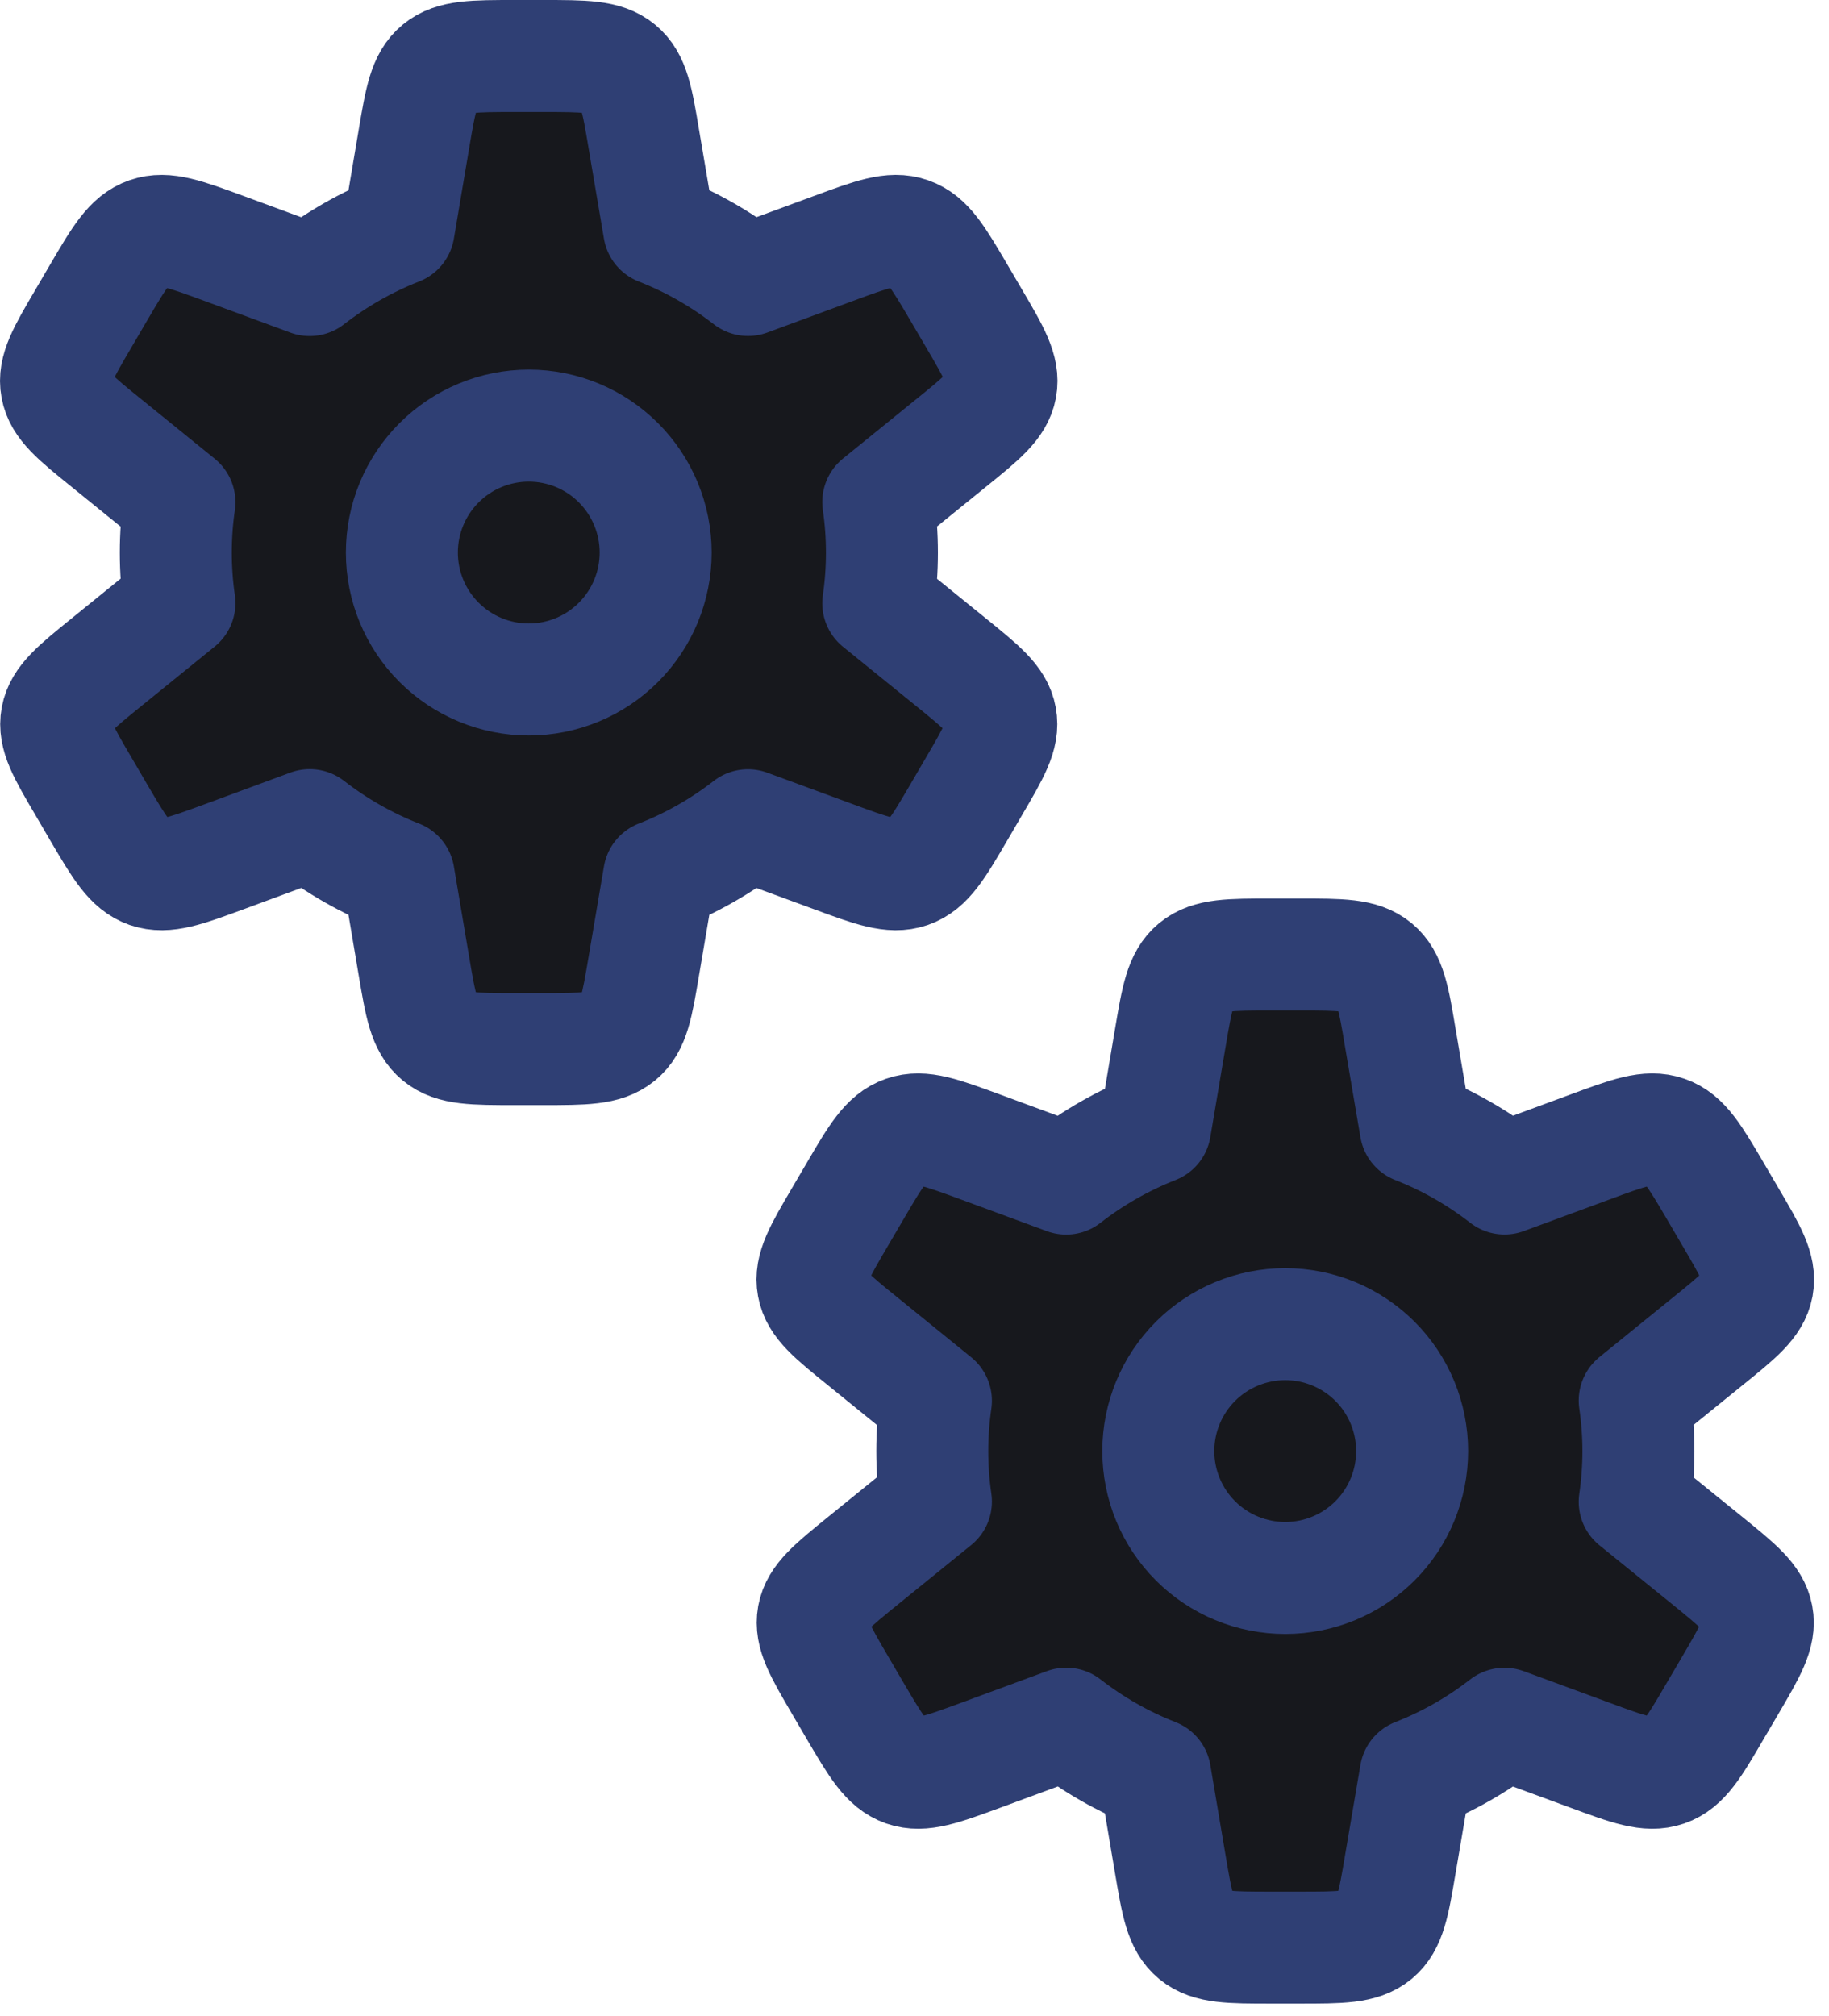 <svg width="49" height="54" viewBox="0 0 49 54" fill="none" xmlns="http://www.w3.org/2000/svg">
<path d="M17.659 6.144L17.249 3.729C17.071 2.665 16.98 2.133 16.595 1.817C16.21 1.5 15.653 1.5 14.536 1.5H13.801C12.686 1.5 12.129 1.5 11.744 1.817C11.359 2.133 11.268 2.665 11.088 3.729L10.68 6.144C9.824 6.48 9.022 6.937 8.296 7.501L6.016 6.66C4.962 6.273 4.438 6.078 3.959 6.245C3.48 6.412 3.199 6.886 2.644 7.833L2.239 8.525C1.697 9.447 1.428 9.908 1.517 10.382C1.603 10.856 2.023 11.198 2.864 11.877L4.807 13.452C4.677 14.348 4.677 15.257 4.807 16.153L2.869 17.724C2.028 18.405 1.61 18.744 1.522 19.218C1.433 19.692 1.702 20.155 2.244 21.075L2.649 21.769C3.206 22.717 3.485 23.188 3.964 23.358C4.443 23.522 4.967 23.33 6.021 22.942L8.298 22.101C9.015 22.658 9.818 23.119 10.68 23.456L11.088 25.871C11.268 26.935 11.359 27.467 11.744 27.783C12.129 28.1 12.686 28.1 13.801 28.1H14.536C15.65 28.1 16.207 28.1 16.595 27.783C16.983 27.467 17.069 26.935 17.249 25.871L17.659 23.456C18.52 23.119 19.321 22.661 20.038 22.104L22.31 22.94C23.364 23.33 23.889 23.522 24.367 23.358C24.849 23.19 25.127 22.717 25.682 21.769L26.087 21.075C26.627 20.153 26.898 19.692 26.809 19.218C26.723 18.744 26.303 18.405 25.462 17.724L23.529 16.158C23.66 15.259 23.66 14.346 23.529 13.447L25.467 11.877C26.308 11.198 26.728 10.856 26.815 10.382C26.901 9.908 26.635 9.447 26.093 8.525L25.687 7.833C25.13 6.886 24.851 6.412 24.372 6.245C23.894 6.078 23.369 6.27 22.315 6.66L20.04 7.499C19.323 6.942 18.52 6.481 17.659 6.144ZM37.926 30.21L37.515 27.796C37.338 26.732 37.244 26.2 36.862 25.883C36.479 25.567 35.919 25.567 34.802 25.567H34.068C32.953 25.567 32.395 25.567 32.01 25.883C31.625 26.2 31.534 26.732 31.354 27.796L30.946 30.21C30.091 30.547 29.288 31.004 28.563 31.568L26.283 30.727C25.229 30.34 24.704 30.144 24.226 30.312C23.747 30.479 23.465 30.953 22.911 31.9L22.505 32.592C21.963 33.514 21.695 33.975 21.783 34.449C21.869 34.925 22.29 35.264 23.131 35.943L25.074 37.519C24.944 38.414 24.944 39.324 25.074 40.219L23.136 41.79C22.295 42.472 21.875 42.811 21.788 43.285C21.702 43.759 21.971 44.222 22.51 45.142L22.916 45.836C23.473 46.783 23.752 47.255 24.231 47.424C24.709 47.589 25.234 47.396 26.288 47.009L28.565 46.168C29.282 46.725 30.085 47.186 30.946 47.523L31.354 49.937C31.534 51.001 31.625 51.533 32.01 51.85C32.395 52.167 32.953 52.167 34.068 52.167H34.802C35.917 52.167 36.474 52.167 36.862 51.85C37.244 51.533 37.336 51.001 37.515 49.937L37.926 47.523C38.787 47.186 39.588 46.728 40.305 46.17L42.577 47.006C43.631 47.396 44.155 47.589 44.634 47.424C45.115 47.257 45.394 46.783 45.946 45.836L46.354 45.142C46.894 44.22 47.165 43.759 47.076 43.285C46.987 42.811 46.569 42.472 45.728 41.79L43.795 40.225C43.927 39.326 43.927 38.413 43.795 37.514L45.733 35.943C46.575 35.264 46.995 34.925 47.084 34.449C47.17 33.975 46.901 33.514 46.359 32.592L45.954 31.9C45.397 30.953 45.118 30.479 44.639 30.312C44.16 30.144 43.636 30.337 42.582 30.727L40.307 31.566C39.59 31.008 38.787 30.547 37.926 30.21Z" fill="#17181D" stroke="#2F3F74" stroke-width="3" stroke-linejoin="round"/>
<path d="M34.433 35.467C35.334 35.467 36.199 35.825 36.837 36.463C37.474 37.1 37.832 37.965 37.832 38.867C37.832 39.769 37.474 40.634 36.837 41.271C36.199 41.909 35.334 42.266 34.433 42.266C33.531 42.266 32.666 41.909 32.028 41.271C31.391 40.634 31.032 39.769 31.032 38.867C31.032 37.965 31.391 37.1 32.028 36.463C32.666 35.825 33.531 35.467 34.433 35.467ZM14.166 11.4C15.068 11.4 15.932 11.759 16.569 12.396C17.207 13.034 17.565 13.899 17.565 14.8C17.565 15.702 17.207 16.566 16.569 17.204C15.932 17.841 15.068 18.2 14.166 18.2C13.264 18.2 12.399 17.841 11.762 17.204C11.124 16.566 10.766 15.702 10.766 14.8C10.766 13.899 11.124 13.034 11.762 12.396C12.399 11.759 13.264 11.4 14.166 11.4Z" stroke="#2F3F74" stroke-width="3" stroke-linejoin="round"/>
</svg>
